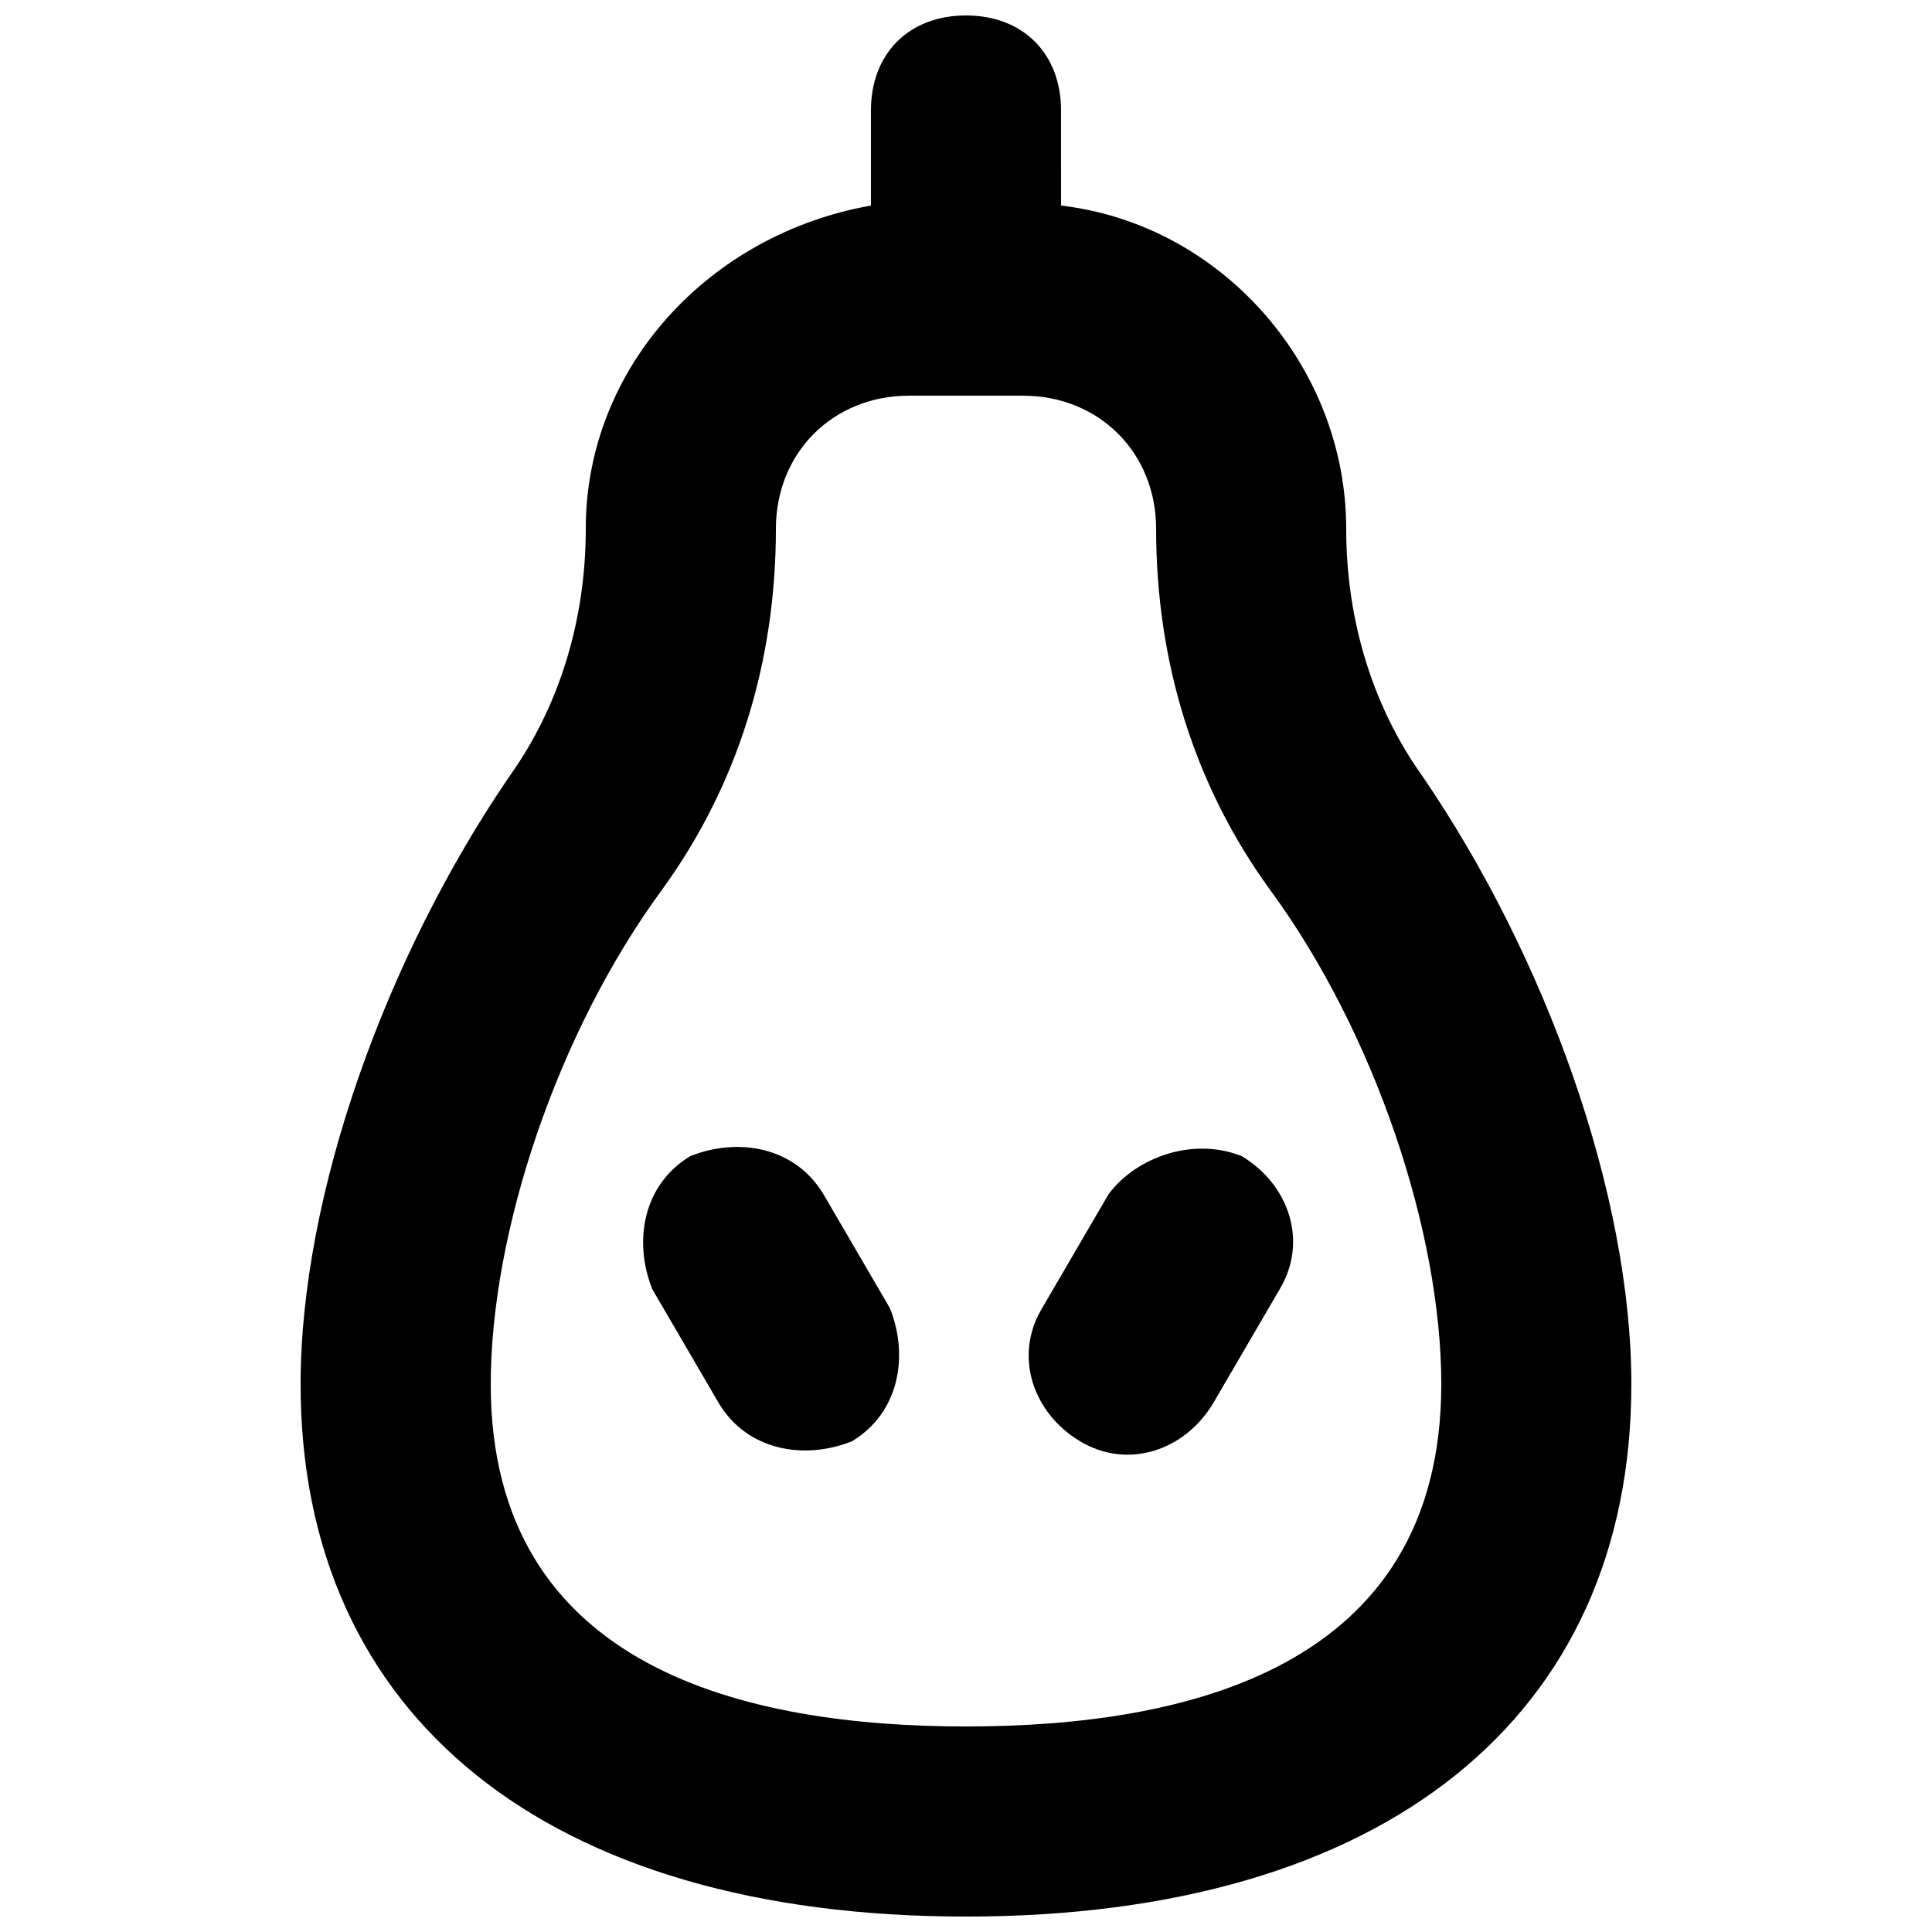 <?xml version="1.0" encoding="UTF-8"?>
<!-- Uploaded to: ICON Repo, www.svgrepo.com, Generator: ICON Repo Mixer Tools -->
<svg width="800px" height="800px" version="1.1" viewBox="144 144 512 512" xmlns="http://www.w3.org/2000/svg">
 <defs>
  <clipPath id="a">
   <path d="m223 148.09h354v503.81h-354z"/>
  </clipPath>
 </defs>
 <path d="m362.21 460.46c-7.559-12.594-22.672-15.113-35.266-10.078-12.594 7.559-15.113 22.672-10.078 35.266l17.633 30.23c7.559 12.594 22.672 15.113 35.266 10.078 12.594-7.559 15.113-22.672 10.078-35.266z"/>
 <path d="m437.79 460.46-17.633 30.23c-7.559 12.594-2.519 27.711 10.078 35.266 12.594 7.559 27.711 2.519 35.266-10.078l17.633-30.23c7.559-12.594 2.519-27.711-10.078-35.266-12.594-5.039-27.711 0-35.266 10.078z"/>
 <g clip-path="url(#a)">
  <path d="m520.91 349.62c-12.598-17.633-20.152-40.305-20.152-65.496 0-42.824-32.746-80.609-75.57-85.648l-0.004-25.188c0-15.113-10.078-25.191-25.191-25.191-15.113 0-25.188 10.078-25.188 25.191v25.191c-42.824 7.555-75.57 42.82-75.57 85.645 0 25.191-7.559 47.863-20.152 65.496-32.75 47.863-55.422 110.84-55.422 161.22 0 88.168 65.496 141.07 176.33 141.07 110.84 0 176.33-52.898 176.33-141.07 0.004-50.379-22.668-113.36-55.414-161.22zm-120.91 251.91c-57.938 0-125.95-15.113-125.95-90.688 0-40.305 17.633-93.203 45.344-130.99 20.152-27.707 30.227-60.453 30.227-95.723 0-20.152 15.113-35.266 35.266-35.266h30.23c20.152 0 35.266 15.113 35.266 35.266 0 35.266 10.078 68.016 30.23 95.723 27.711 37.785 45.344 90.688 45.344 130.99-0.004 75.57-68.016 90.688-125.95 90.688z"/>
 </g>
</svg>